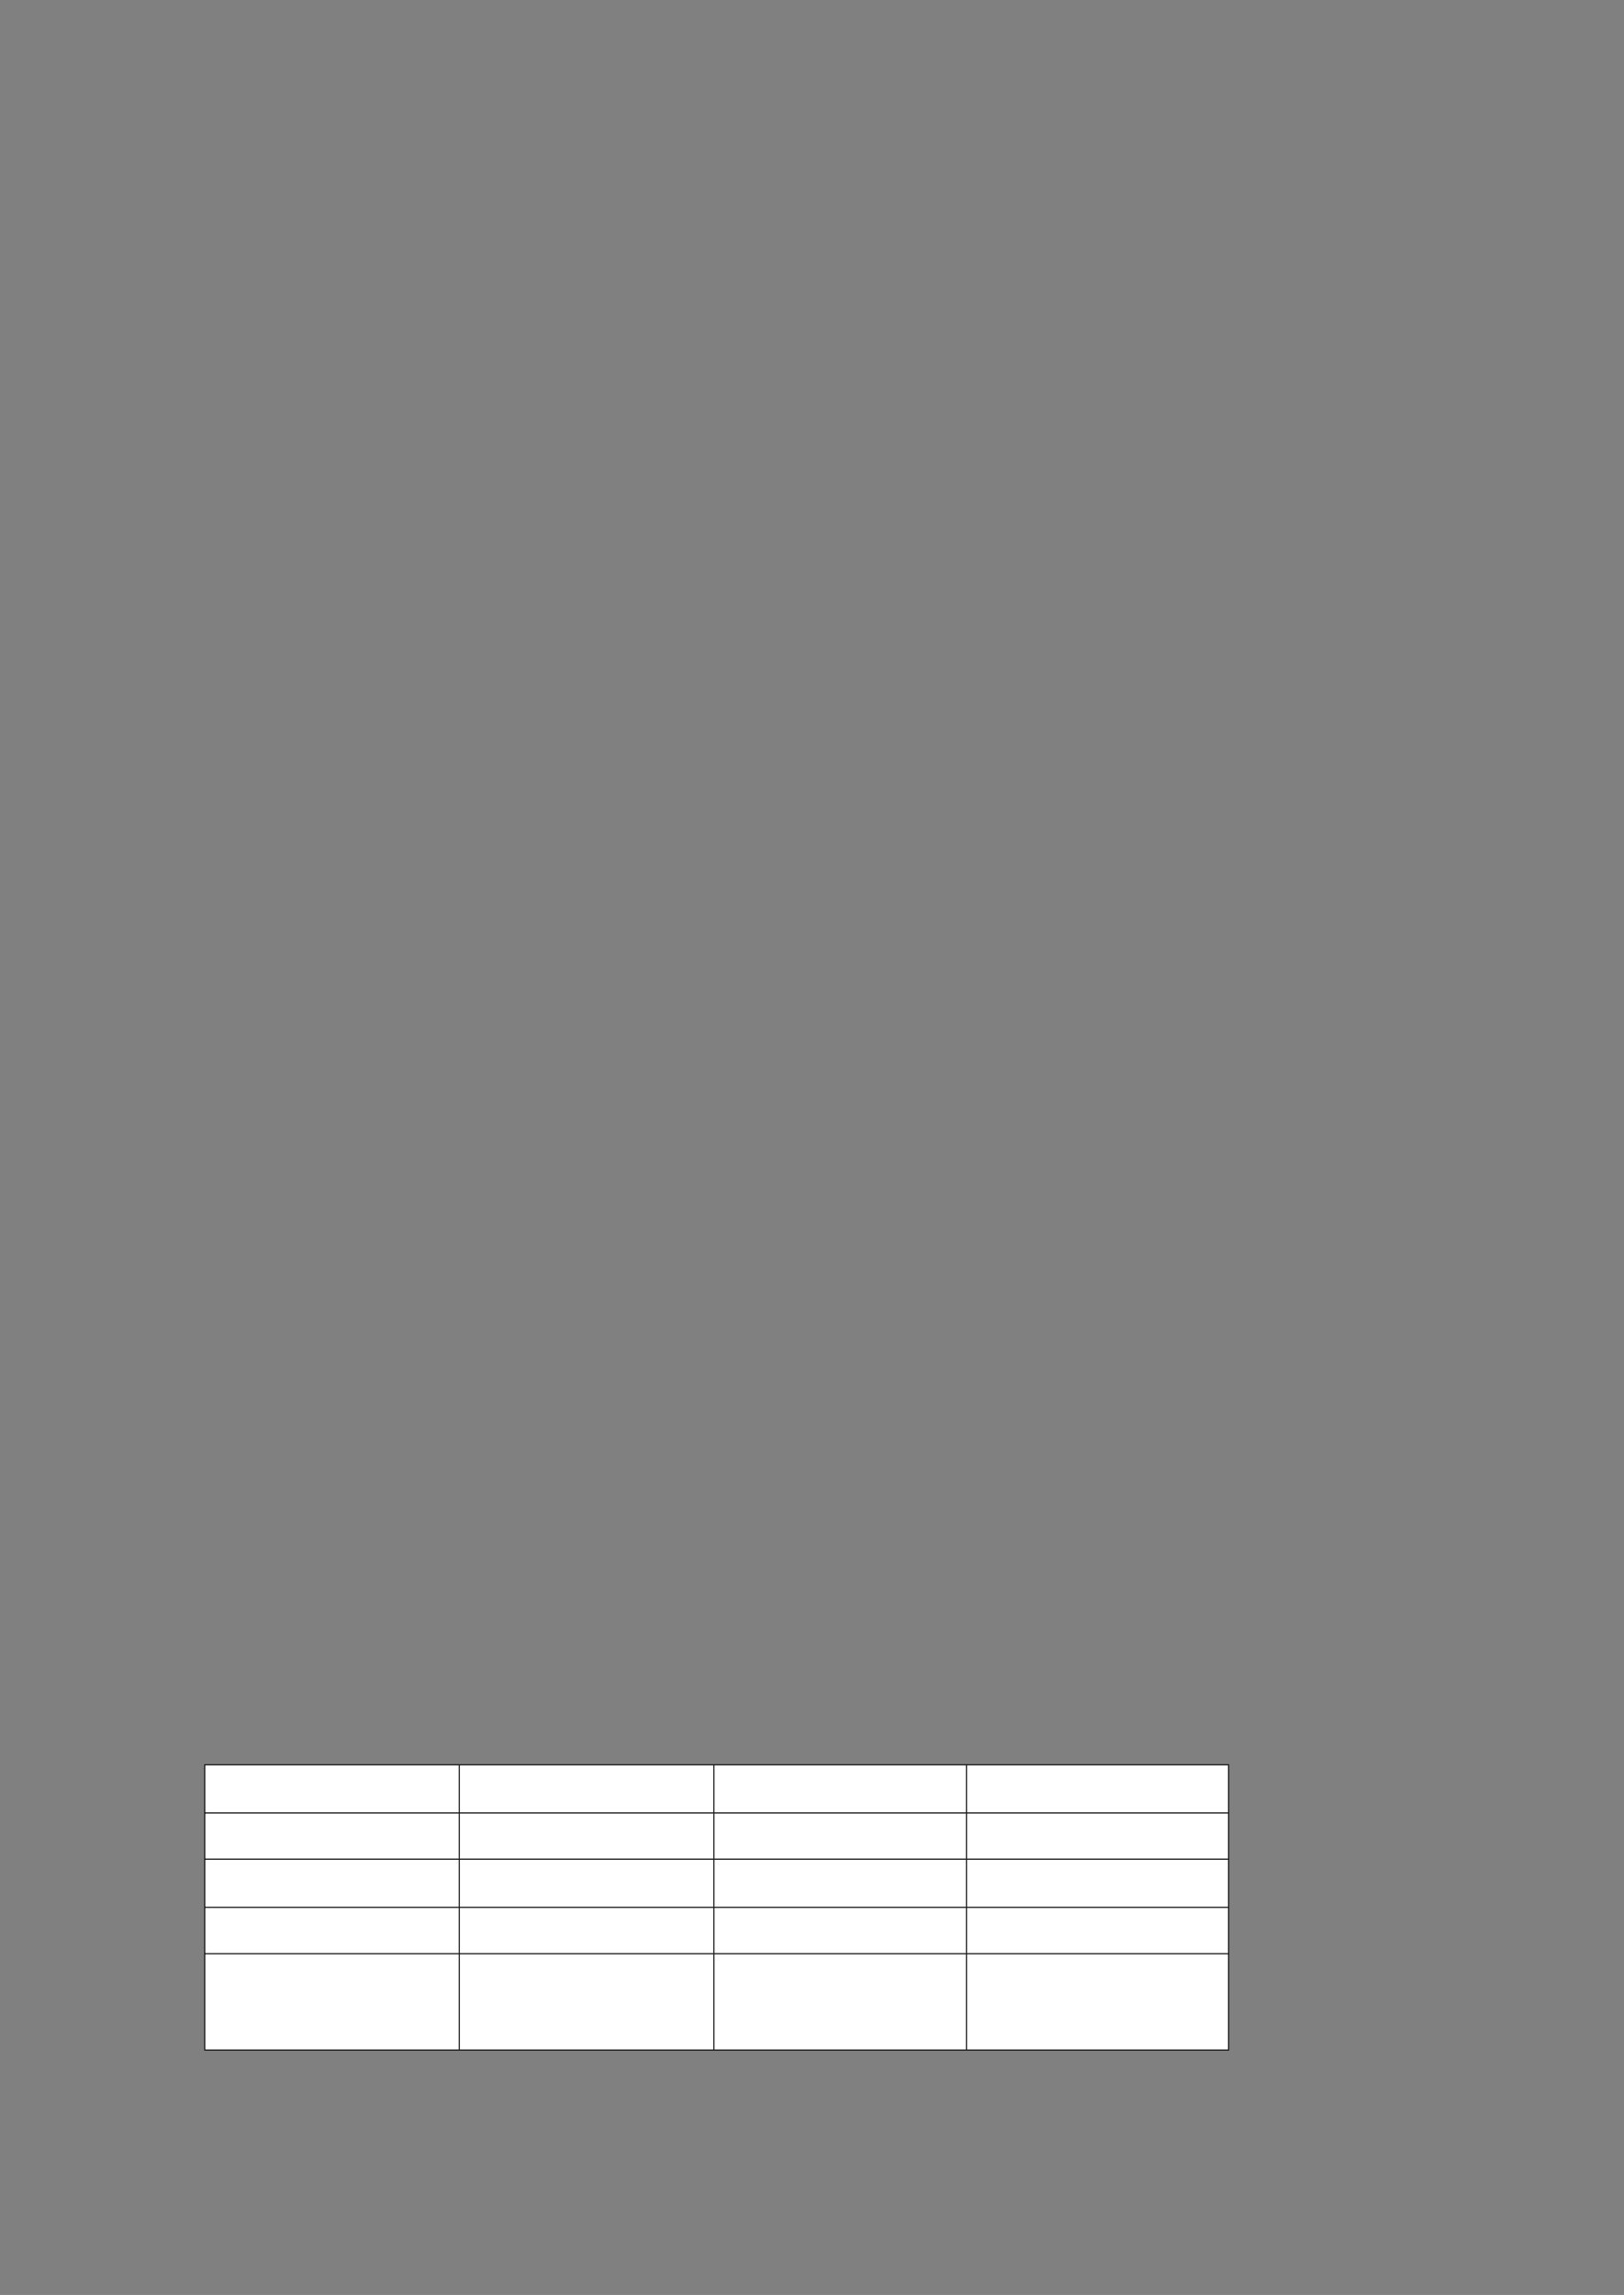 ﻿<?xml version="1.0" encoding="utf-8" standalone="yes"?><svg xmlns="http://www.w3.org/2000/svg" xmlns:xlink="http://www.w3.org/1999/xlink" version="1.1" width="1123" height="1587"><rect width="100%" height="100%" fill="#808080" stroke="none"/><!--Generated by Aspose.Words for .NET 20.7.0--><defs><clipPath id="clip001"><path d="M0.333,0.667 L176,0.667 L176,33.333 L0.333,33.333 Z" clip-rule="evenodd" /></clipPath><clipPath id="clip002"><path d="M0.333,0.667 L176,0.667 L176,33.333 L0.333,33.333 Z" clip-rule="evenodd" /></clipPath><clipPath id="clip003"><path d="M0.333,0.667 L174.667,0.667 L174.667,33.333 L0.333,33.333 Z" clip-rule="evenodd" /></clipPath><clipPath id="clip004"><path d="M0.333,0.667 L181,0.667 L181,33.333 L0.333,33.333 Z" clip-rule="evenodd" /></clipPath><clipPath id="clip005"><path d="M0.333,0.667 L176,0.667 L176,32 L0.333,32 Z" clip-rule="evenodd" /></clipPath><clipPath id="clip006"><path d="M0.333,0.667 L176,0.667 L176,32 L0.333,32 Z" clip-rule="evenodd" /></clipPath><clipPath id="clip007"><path d="M0.333,0.667 L174.667,0.667 L174.667,32 L0.333,32 Z" clip-rule="evenodd" /></clipPath><clipPath id="clip008"><path d="M0.333,0.667 L181,0.667 L181,32 L0.333,32 Z" clip-rule="evenodd" /></clipPath><clipPath id="clip009"><path d="M0.333,0.667 L176,0.667 L176,33.333 L0.333,33.333 Z" clip-rule="evenodd" /></clipPath><clipPath id="clip010"><path d="M0.333,0.667 L176,0.667 L176,33.333 L0.333,33.333 Z" clip-rule="evenodd" /></clipPath><clipPath id="clip011"><path d="M0.333,0.667 L174.667,0.667 L174.667,33.333 L0.333,33.333 Z" clip-rule="evenodd" /></clipPath><clipPath id="clip012"><path d="M0.333,0.667 L181,0.667 L181,33.333 L0.333,33.333 Z" clip-rule="evenodd" /></clipPath><clipPath id="clip013"><path d="M0.333,0.667 L176,0.667 L176,32 L0.333,32 Z" clip-rule="evenodd" /></clipPath><clipPath id="clip014"><path d="M0.333,0.667 L176,0.667 L176,32 L0.333,32 Z" clip-rule="evenodd" /></clipPath><clipPath id="clip015"><path d="M0.333,0.667 L174.667,0.667 L174.667,32 L0.333,32 Z" clip-rule="evenodd" /></clipPath><clipPath id="clip016"><path d="M0.333,0.667 L181,0.667 L181,32 L0.333,32 Z" clip-rule="evenodd" /></clipPath><clipPath id="clip017"><path d="M0.333,0.667 L176,0.667 L176,66.667 L0.333,66.667 Z" clip-rule="evenodd" /></clipPath><clipPath id="clip018"><path d="M0.333,0.667 L176,0.667 L176,66.667 L0.333,66.667 Z" clip-rule="evenodd" /></clipPath><clipPath id="clip019"><path d="M0.333,0.667 L174.667,0.667 L174.667,66.667 L0.333,66.667 Z" clip-rule="evenodd" /></clipPath><clipPath id="clip020"><path d="M0.333,0.667 L181,0.667 L181,66.667 L0.333,66.667 Z" clip-rule="evenodd" /></clipPath></defs><g transform="translate(0.167,0)"><g transform="translate(141.467,1220)"><g><g transform="translate(-0.033,0)"><g><path d="M0.333,0.667 L176,0.667 L176,33.333 L0.333,33.333 Z" fill="#ffffff" fill-rule="evenodd" /><g clip-path="url(#clip001)"><g transform="translate(0.667,0.667)" /></g><path d="M176.333,0.667 L352,0.667 L352,33.333 L176.333,33.333 Z" fill="#ffffff" fill-rule="evenodd" /><g transform="translate(176,0)" clip-path="url(#clip002)"><g transform="translate(0.667,0.667)" /></g><path d="M352.333,0.667 L526.667,0.667 L526.667,33.333 L352.333,33.333 Z" fill="#ffffff" fill-rule="evenodd" /><g transform="translate(352,0)" clip-path="url(#clip003)"><g transform="translate(0.667,0.667)" /></g><path d="M527,0.667 L707.667,0.667 L707.667,33.333 L527,33.333 Z" fill="#ffffff" fill-rule="evenodd" /><g transform="translate(526.667,0)" clip-path="url(#clip004)"><g transform="translate(0.667,0.667)" /></g></g><g transform="translate(0,33.333)"><path d="M0.333,0.667 L176,0.667 L176,32 L0.333,32 Z" fill="#ffffff" fill-rule="evenodd" /><g clip-path="url(#clip005)"><g transform="translate(0.667,0.667)" /></g><path d="M176.333,0.667 L352,0.667 L352,32 L176.333,32 Z" fill="#ffffff" fill-rule="evenodd" /><g transform="translate(176,0)" clip-path="url(#clip006)"><g transform="translate(0.667,0.667)" /></g><path d="M352.333,0.667 L526.667,0.667 L526.667,32 L352.333,32 Z" fill="#ffffff" fill-rule="evenodd" /><g transform="translate(352,0)" clip-path="url(#clip007)"><g transform="translate(0.667,0.667)" /></g><path d="M527,0.667 L707.667,0.667 L707.667,32 L527,32 Z" fill="#ffffff" fill-rule="evenodd" /><g transform="translate(526.667,0)" clip-path="url(#clip008)"><g transform="translate(0.667,0.667)" /></g></g><g transform="translate(0,65.333)"><path d="M0.333,0.667 L176,0.667 L176,33.333 L0.333,33.333 Z" fill="#ffffff" fill-rule="evenodd" /><g clip-path="url(#clip009)"><g transform="translate(0.667,0.667)" /></g><path d="M176.333,0.667 L352,0.667 L352,33.333 L176.333,33.333 Z" fill="#ffffff" fill-rule="evenodd" /><g transform="translate(176,0)" clip-path="url(#clip010)"><g transform="translate(0.667,0.667)" /></g><path d="M352.333,0.667 L526.667,0.667 L526.667,33.333 L352.333,33.333 Z" fill="#ffffff" fill-rule="evenodd" /><g transform="translate(352,0)" clip-path="url(#clip011)"><g transform="translate(0.667,0.667)" /></g><path d="M527,0.667 L707.667,0.667 L707.667,33.333 L527,33.333 Z" fill="#ffffff" fill-rule="evenodd" /><g transform="translate(526.667,0)" clip-path="url(#clip012)"><g transform="translate(0.667,0.667)" /></g></g><g transform="translate(0,98.667)"><path d="M0.333,0.667 L176,0.667 L176,32 L0.333,32 Z" fill="#ffffff" fill-rule="evenodd" /><g clip-path="url(#clip013)"><g transform="translate(0.667,0.667)" /></g><path d="M176.333,0.667 L352,0.667 L352,32 L176.333,32 Z" fill="#ffffff" fill-rule="evenodd" /><g transform="translate(176,0)" clip-path="url(#clip014)"><g transform="translate(0.667,0.667)" /></g><path d="M352.333,0.667 L526.667,0.667 L526.667,32 L352.333,32 Z" fill="#ffffff" fill-rule="evenodd" /><g transform="translate(352,0)" clip-path="url(#clip015)"><g transform="translate(0.667,0.667)" /></g><path d="M527,0.667 L707.667,0.667 L707.667,32 L527,32 Z" fill="#ffffff" fill-rule="evenodd" /><g transform="translate(526.667,0)" clip-path="url(#clip016)"><g transform="translate(0.667,0.667)" /></g></g><g transform="translate(0,130.667)"><path d="M0.333,0.667 L176,0.667 L176,66.667 L0.333,66.667 Z" fill="#ffffff" fill-rule="evenodd" /><g clip-path="url(#clip017)"><g transform="translate(0.667,0.667)" /></g><path d="M176.333,0.667 L352,0.667 L352,66.667 L176.333,66.667 Z" fill="#ffffff" fill-rule="evenodd" /><g transform="translate(176,0)" clip-path="url(#clip018)"><g transform="translate(0.667,0.667)" /></g><path d="M352.333,0.667 L526.667,0.667 L526.667,66.667 L352.333,66.667 Z" fill="#ffffff" fill-rule="evenodd" /><g transform="translate(352,0)" clip-path="url(#clip019)"><g transform="translate(0.667,0.667)" /></g><path d="M527,0.667 L707.667,0.667 L707.667,66.667 L527,66.667 Z" fill="#ffffff" fill-rule="evenodd" /><g transform="translate(526.667,0)" clip-path="url(#clip020)"><g transform="translate(0.667,0.667)" /></g></g><path d="M0,0.667 L0,197.333 " stroke-width="0.667" stroke-miterlimit="13.333" stroke="#000000" fill="none" fill-rule="evenodd" /><path d="M176,0.667 L176,33.333 " stroke-width="0.667" stroke-miterlimit="13.333" stroke="#000000" fill="none" fill-rule="evenodd" /><path d="M176,34 L176,65.333 " stroke-width="0.667" stroke-miterlimit="13.333" stroke="#000000" fill="none" fill-rule="evenodd" /><path d="M176,66 L176,98.667 " stroke-width="0.667" stroke-miterlimit="13.333" stroke="#000000" fill="none" fill-rule="evenodd" /><path d="M176,99.333 L176,130.667 " stroke-width="0.667" stroke-miterlimit="13.333" stroke="#000000" fill="none" fill-rule="evenodd" /><path d="M176,131.333 L176,197.333 " stroke-width="0.667" stroke-miterlimit="13.333" stroke="#000000" fill="none" fill-rule="evenodd" /><path d="M352,0.667 L352,33.333 " stroke-width="0.667" stroke-miterlimit="13.333" stroke="#000000" fill="none" fill-rule="evenodd" /><path d="M352,34 L352,65.333 " stroke-width="0.667" stroke-miterlimit="13.333" stroke="#000000" fill="none" fill-rule="evenodd" /><path d="M352,66 L352,98.667 " stroke-width="0.667" stroke-miterlimit="13.333" stroke="#000000" fill="none" fill-rule="evenodd" /><path d="M352,99.333 L352,130.667 " stroke-width="0.667" stroke-miterlimit="13.333" stroke="#000000" fill="none" fill-rule="evenodd" /><path d="M352,131.333 L352,197.333 " stroke-width="0.667" stroke-miterlimit="13.333" stroke="#000000" fill="none" fill-rule="evenodd" /><path d="M526.667,0.667 L526.667,33.333 " stroke-width="0.667" stroke-miterlimit="13.333" stroke="#000000" fill="none" fill-rule="evenodd" /><path d="M526.667,34 L526.667,65.333 " stroke-width="0.667" stroke-miterlimit="13.333" stroke="#000000" fill="none" fill-rule="evenodd" /><path d="M526.667,66 L526.667,98.667 " stroke-width="0.667" stroke-miterlimit="13.333" stroke="#000000" fill="none" fill-rule="evenodd" /><path d="M526.667,99.333 L526.667,130.667 " stroke-width="0.667" stroke-miterlimit="13.333" stroke="#000000" fill="none" fill-rule="evenodd" /><path d="M526.667,131.333 L526.667,197.333 " stroke-width="0.667" stroke-miterlimit="13.333" stroke="#000000" fill="none" fill-rule="evenodd" /><path d="M708,0.667 L708,197.333 " stroke-width="0.667" stroke-miterlimit="13.333" stroke="#000000" fill="none" fill-rule="evenodd" /><path d="M-0.333,0.333 L708.333,0.333 " stroke-width="0.667" stroke-miterlimit="13.333" stroke="#000000" fill="none" fill-rule="evenodd" /><path d="M0.333,33.667 L707.667,33.667 " stroke-width="0.667" stroke-miterlimit="13.333" stroke="#000000" fill="none" fill-rule="evenodd" /><path d="M0.333,65.667 L707.667,65.667 " stroke-width="0.667" stroke-miterlimit="13.333" stroke="#000000" fill="none" fill-rule="evenodd" /><path d="M0.333,99 L707.667,99 " stroke-width="0.667" stroke-miterlimit="13.333" stroke="#000000" fill="none" fill-rule="evenodd" /><path d="M0.333,131 L707.667,131 " stroke-width="0.667" stroke-miterlimit="13.333" stroke="#000000" fill="none" fill-rule="evenodd" /><path d="M-0.333,197.667 L708.333,197.667 " stroke-width="0.667" stroke-miterlimit="13.333" stroke="#000000" fill="none" fill-rule="evenodd" /></g><g transform="translate(0,198)" /></g></g></g></svg>